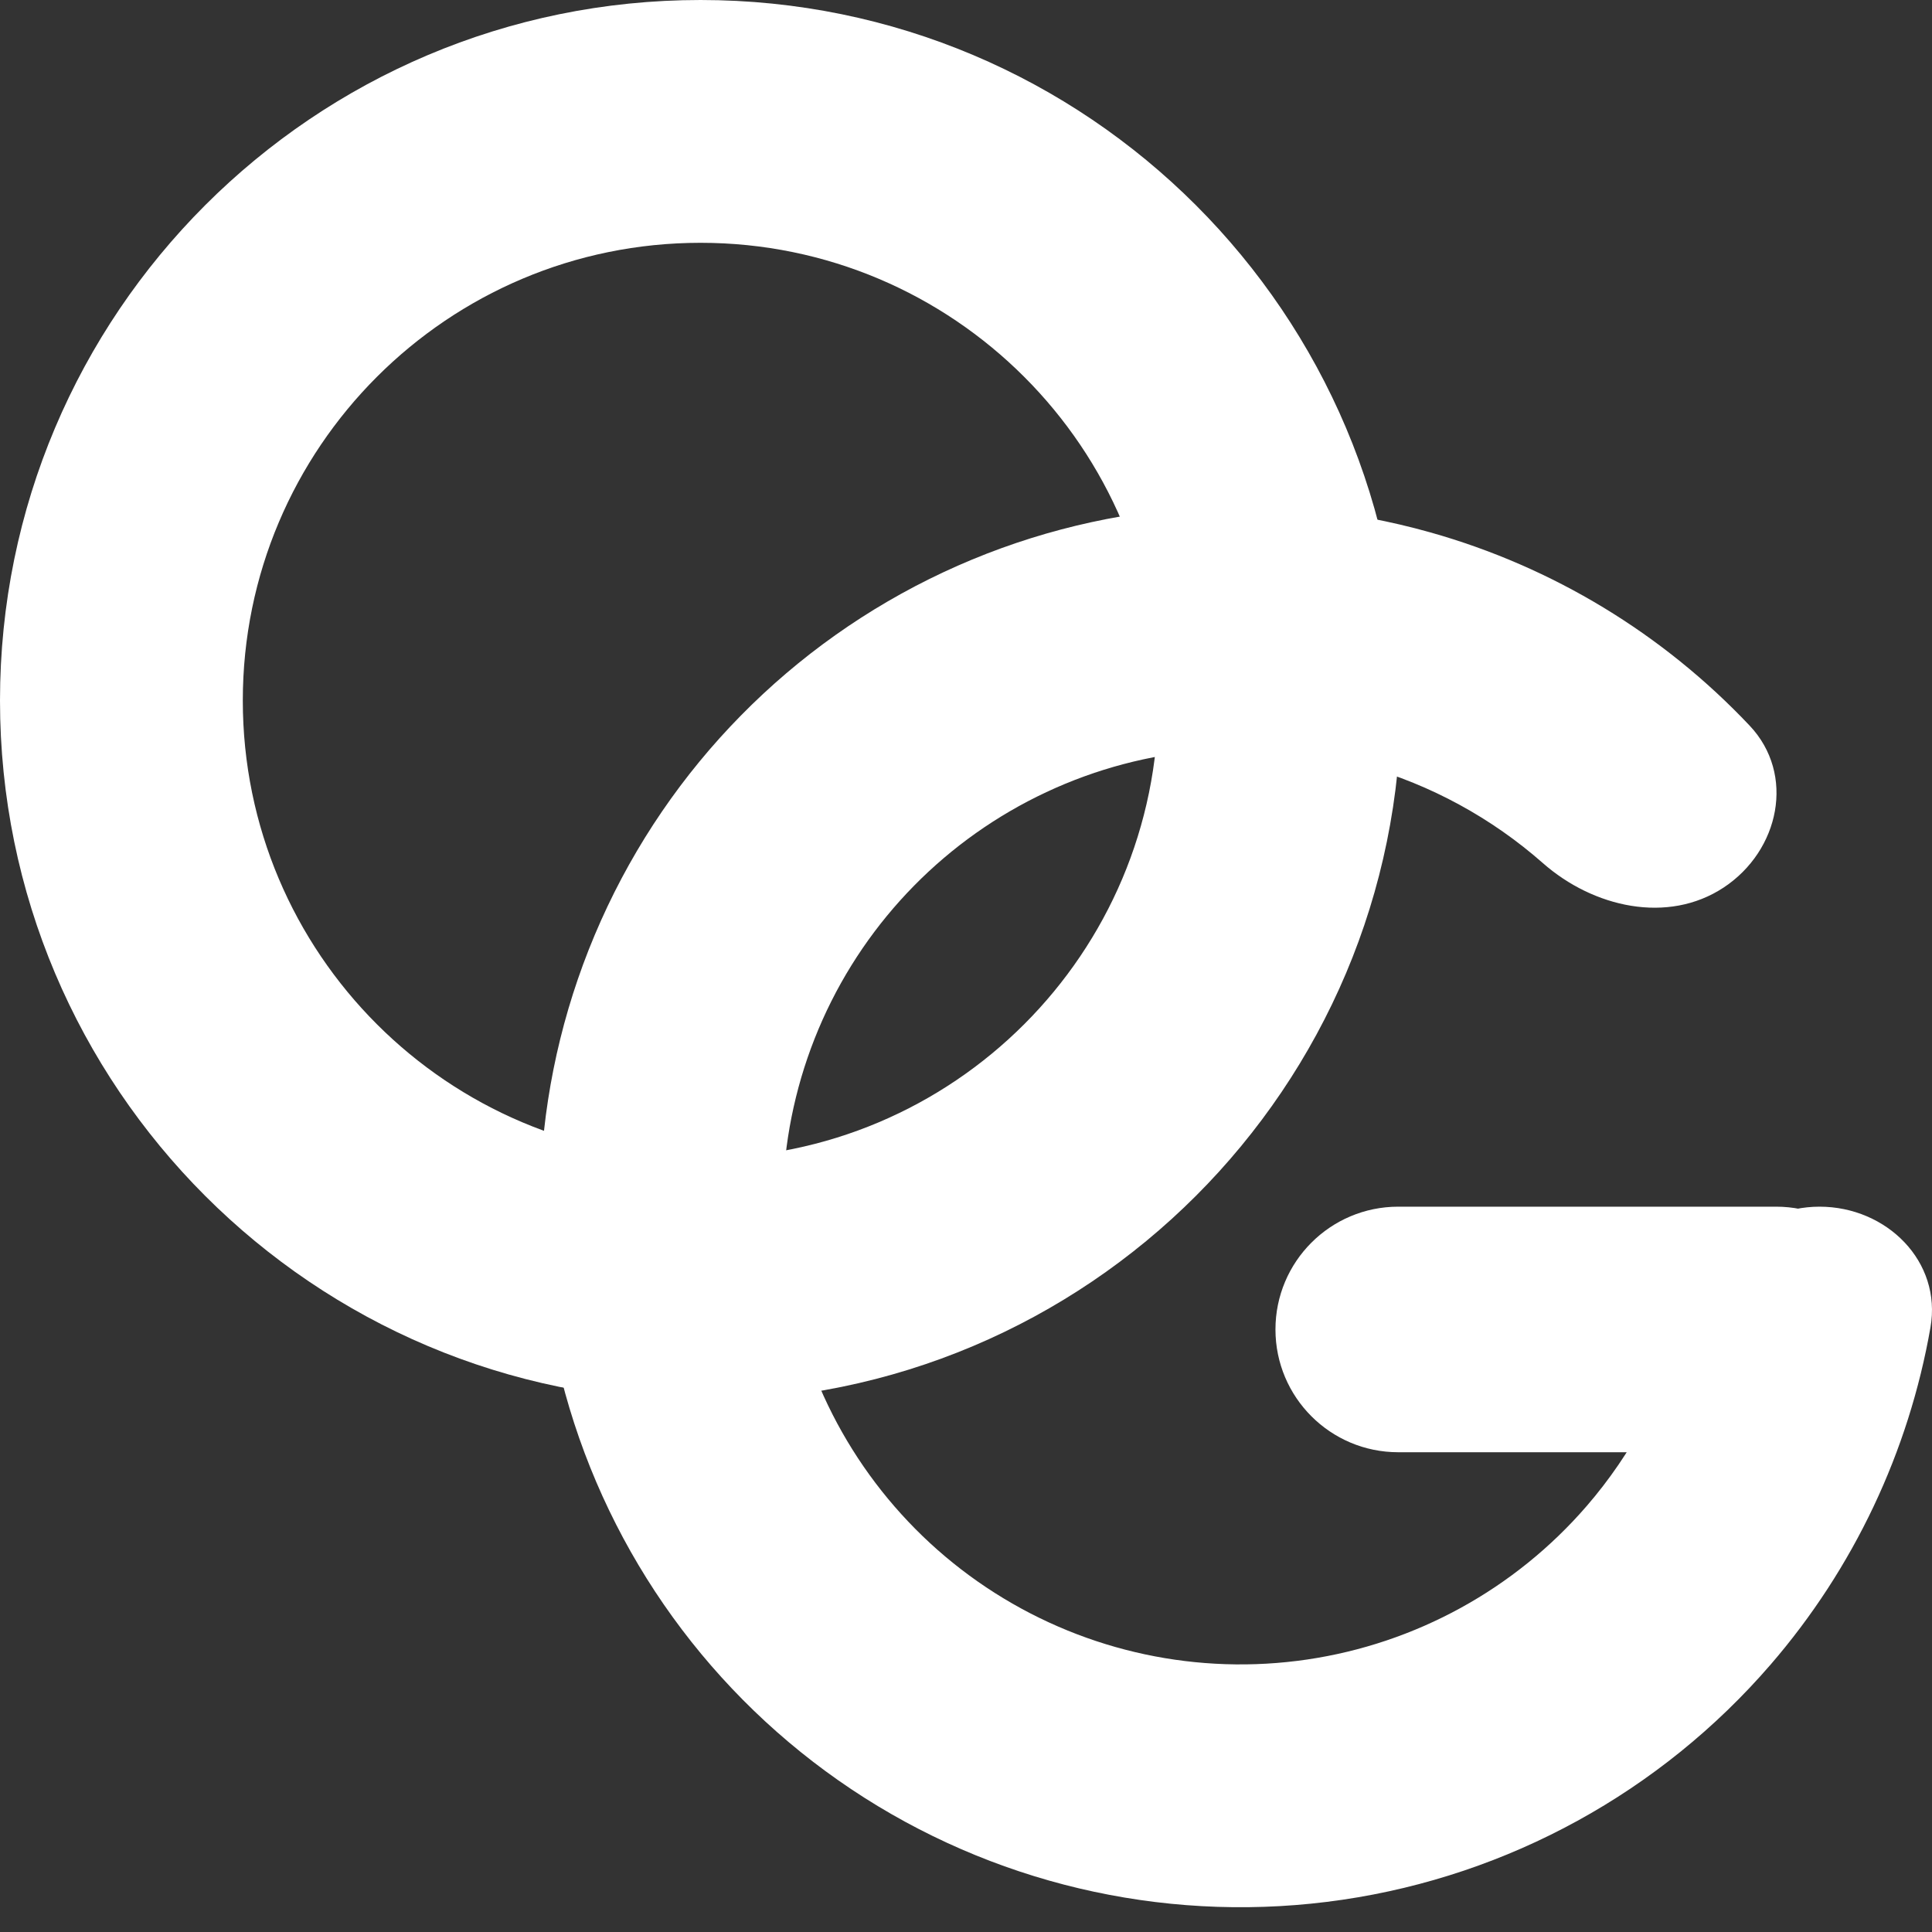 <svg
          width="20"
          height="20"
          viewBox="0 0 40 40"
          fill="none"
          xmlns="http://www.w3.org/2000/svg"
        >
          <rect x="0" y="0" width="40" height="40" fill="#333333" stroke="none"/>
          <path
            d="M29.008 14.504C29.008 22.514 22.514 29.008 14.504 29.008C6.494 29.008 0 22.514 0 14.504C0 6.494 6.494 0 14.504 0C22.514 0 29.008 6.494 29.008 14.504ZM5.027 14.504C5.027 19.738 9.27 23.981 14.504 23.981C19.738 23.981 23.981 19.738 23.981 14.504C23.981 9.27 19.738 5.027 14.504 5.027C9.27 5.027 5.027 9.27 5.027 14.504Z"
            fill="white"
          />
          <path
            d="M37.672 24.983C39.06 24.983 40.208 26.117 39.968 27.484C39.519 30.052 38.382 32.468 36.658 34.464C34.382 37.098 31.235 38.827 27.791 39.333C24.346 39.839 20.835 39.089 17.897 37.221C14.96 35.353 12.793 32.49 11.791 29.156C10.789 25.822 11.02 22.239 12.442 19.061C13.863 15.883 16.38 13.323 19.533 11.847C22.686 10.371 26.265 10.079 29.615 11.023C32.154 11.738 34.434 13.127 36.224 15.023C37.178 16.032 36.845 17.61 35.687 18.375C34.528 19.14 32.986 18.787 31.944 17.87C30.887 16.939 29.628 16.249 28.252 15.861C26.062 15.244 23.724 15.435 21.664 16.4C19.604 17.364 17.959 19.037 17.03 21.113C16.102 23.19 15.951 25.531 16.605 27.71C17.26 29.888 18.676 31.759 20.595 32.979C22.515 34.2 24.809 34.69 27.06 34.359C29.31 34.028 31.366 32.899 32.853 31.178C33.788 30.096 34.458 28.826 34.827 27.467C35.191 26.128 36.284 24.983 37.672 24.983Z"
            fill="white"
          />
          <path
            d="M26.407 27.525C26.407 26.121 27.545 24.983 28.949 24.983H36.773C38.177 24.983 39.315 26.121 39.315 27.525C39.315 28.929 38.177 30.067 36.773 30.067H28.949C27.545 30.067 26.407 28.929 26.407 27.525Z"
            fill="white"
          />
        </svg>